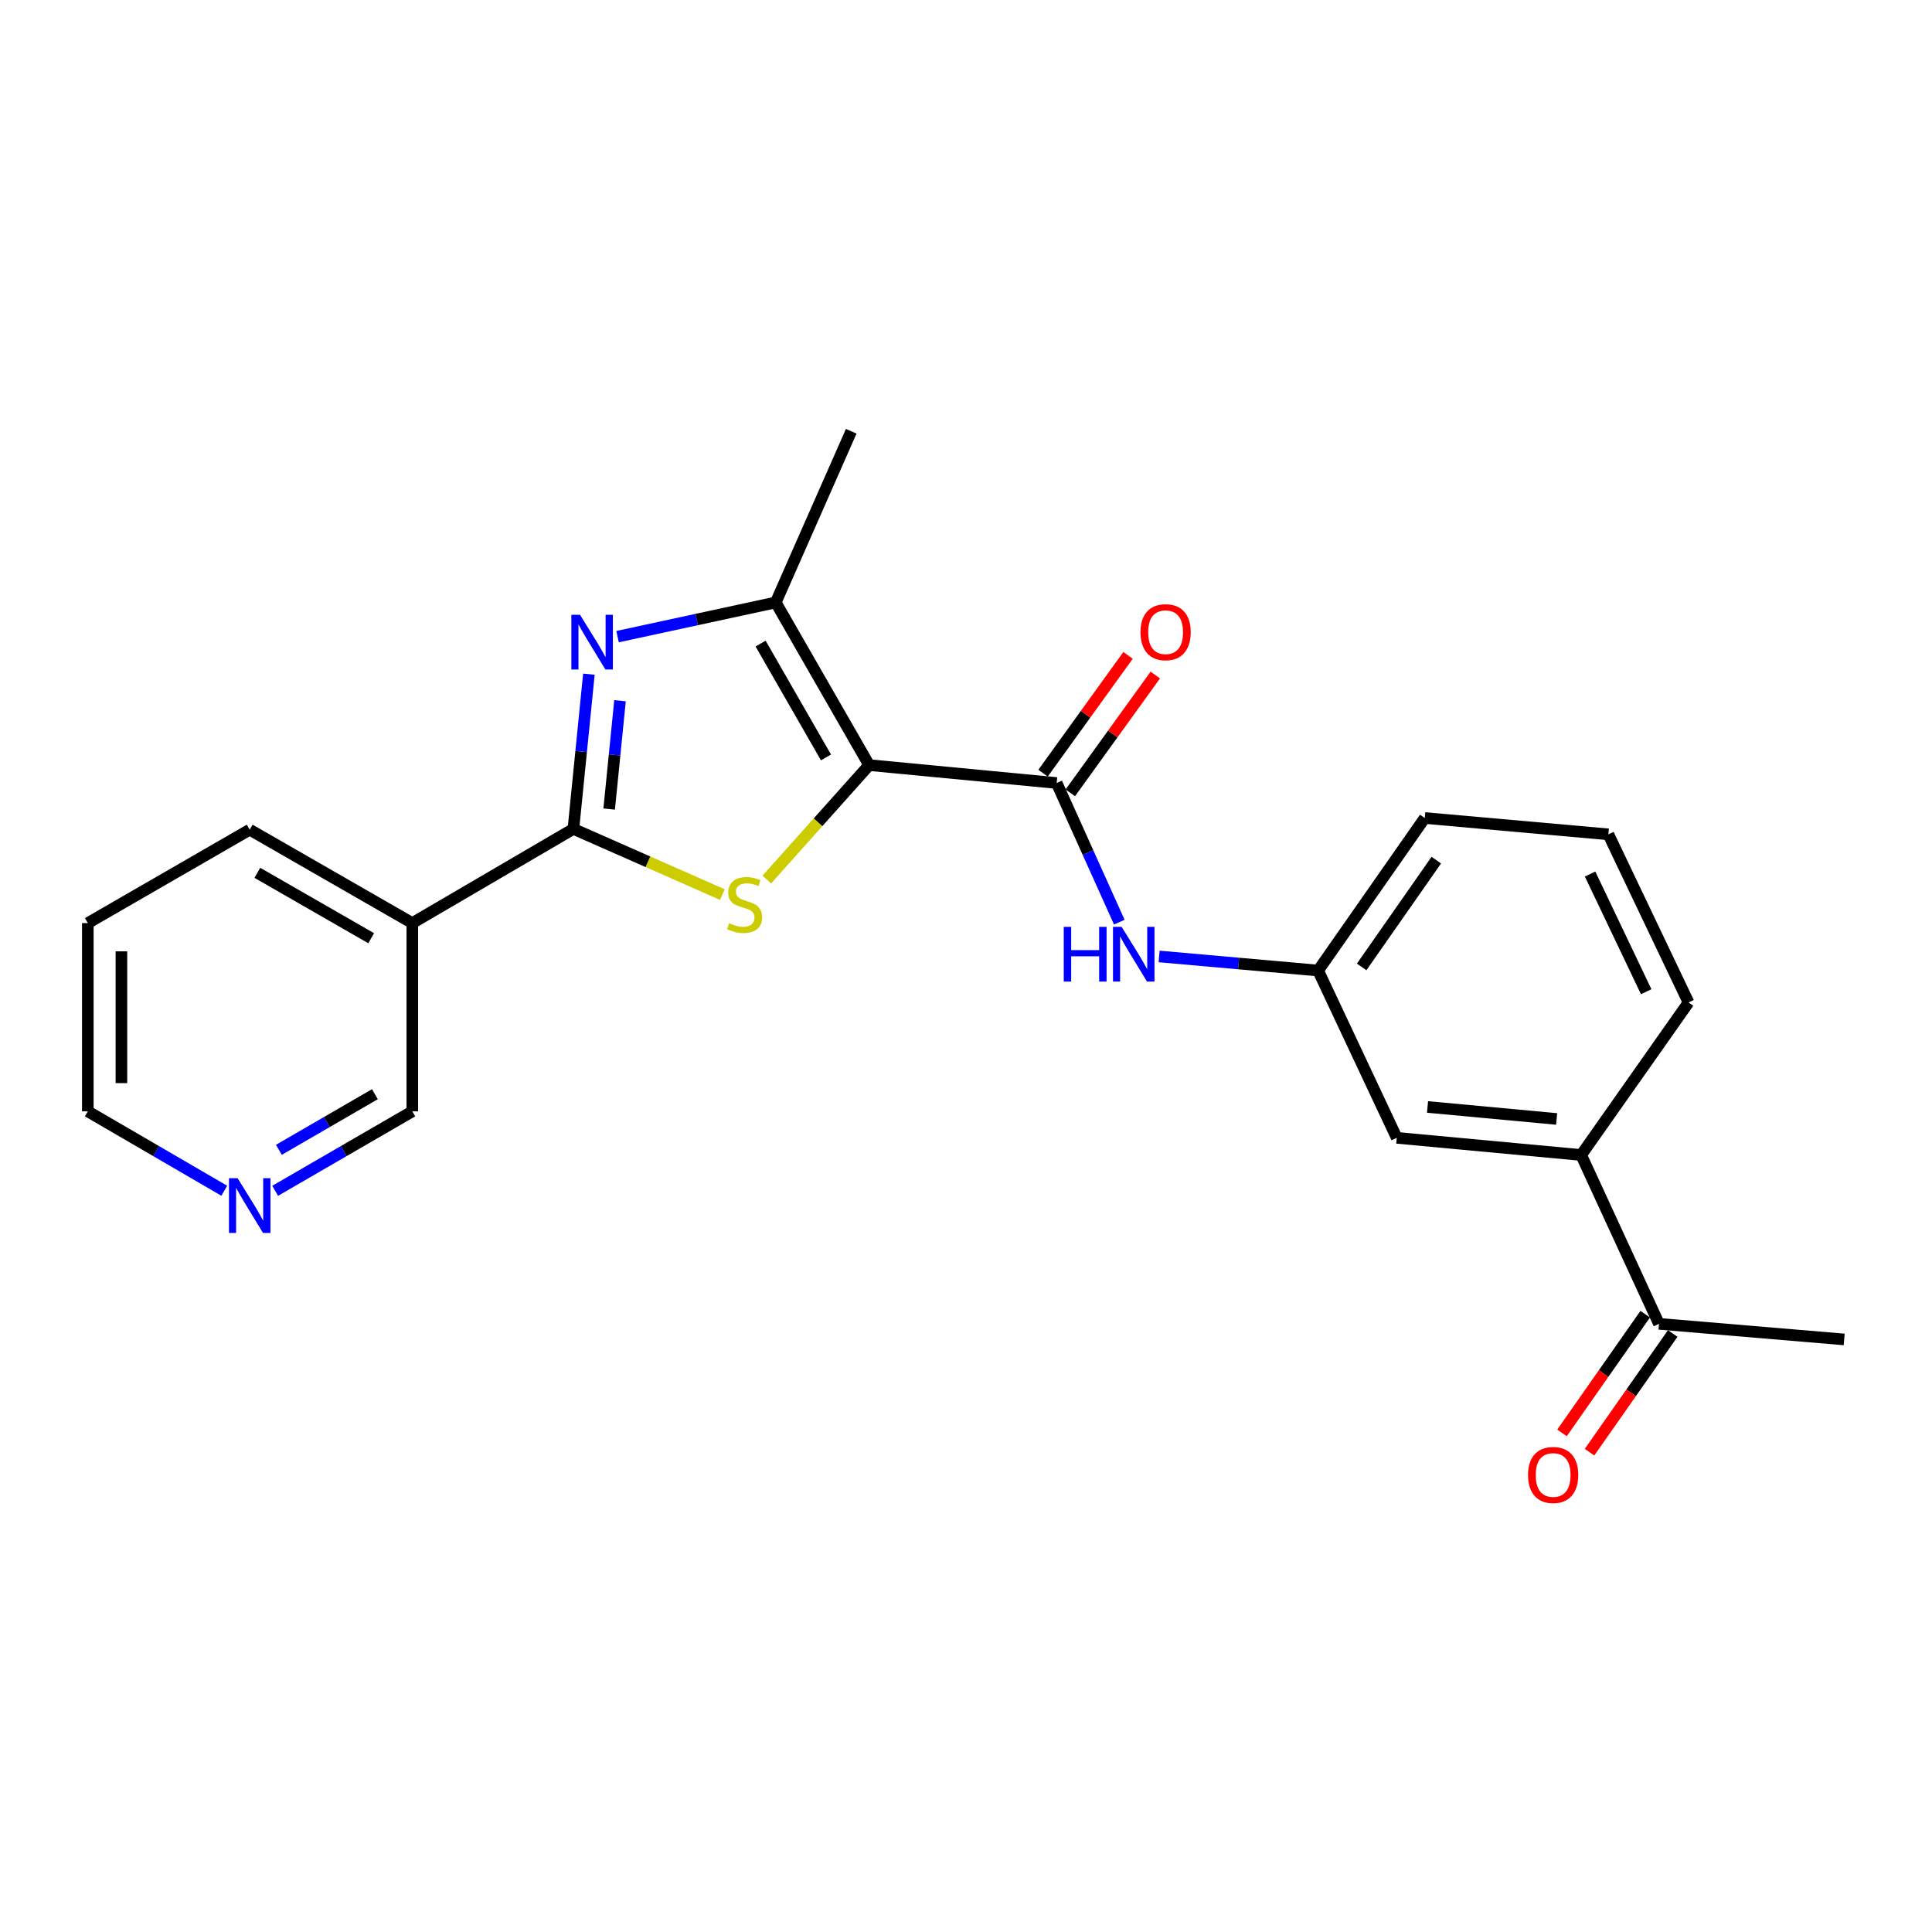 <?xml version='1.0' encoding='iso-8859-1'?>
<svg version='1.1' baseProfile='full'
              xmlns='http://www.w3.org/2000/svg'
                      xmlns:rdkit='http://www.rdkit.org/xml'
                      xmlns:xlink='http://www.w3.org/1999/xlink'
                  xml:space='preserve'
width='1000px' height='1000px' viewBox='0 0 1000 1000'>
<!-- END OF HEADER -->
<rect style='opacity:1.0;fill:#FFFFFF;stroke:none' width='1000' height='1000' x='0' y='0'> </rect>
<path class='bond-0' d='M 449.86,396.016 L 423.383,425.632' style='fill:none;fill-rule:evenodd;stroke:#000000;stroke-width:6px;stroke-linecap:butt;stroke-linejoin:miter;stroke-opacity:1' />
<path class='bond-0' d='M 423.383,425.632 L 396.907,455.249' style='fill:none;fill-rule:evenodd;stroke:#CCCC00;stroke-width:6px;stroke-linecap:butt;stroke-linejoin:miter;stroke-opacity:1' />
<path class='bond-3' d='M 449.86,396.016 L 401.517,311.824' style='fill:none;fill-rule:evenodd;stroke:#000000;stroke-width:6px;stroke-linecap:butt;stroke-linejoin:miter;stroke-opacity:1' />
<path class='bond-3' d='M 427.525,392.048 L 393.685,333.114' style='fill:none;fill-rule:evenodd;stroke:#000000;stroke-width:6px;stroke-linecap:butt;stroke-linejoin:miter;stroke-opacity:1' />
<path class='bond-4' d='M 449.86,396.016 L 546.932,405.283' style='fill:none;fill-rule:evenodd;stroke:#000000;stroke-width:6px;stroke-linecap:butt;stroke-linejoin:miter;stroke-opacity:1' />
<path class='bond-1' d='M 373.908,463.04 L 335.35,446.041' style='fill:none;fill-rule:evenodd;stroke:#CCCC00;stroke-width:6px;stroke-linecap:butt;stroke-linejoin:miter;stroke-opacity:1' />
<path class='bond-1' d='M 335.35,446.041 L 296.792,429.043' style='fill:none;fill-rule:evenodd;stroke:#000000;stroke-width:6px;stroke-linecap:butt;stroke-linejoin:miter;stroke-opacity:1' />
<path class='bond-5' d='M 296.792,429.043 L 213.412,477.792' style='fill:none;fill-rule:evenodd;stroke:#000000;stroke-width:6px;stroke-linecap:butt;stroke-linejoin:miter;stroke-opacity:1' />
<path class='bond-23' d='M 296.792,429.043 L 300.803,389' style='fill:none;fill-rule:evenodd;stroke:#000000;stroke-width:6px;stroke-linecap:butt;stroke-linejoin:miter;stroke-opacity:1' />
<path class='bond-23' d='M 300.803,389 L 304.813,348.956' style='fill:none;fill-rule:evenodd;stroke:#0000FF;stroke-width:6px;stroke-linecap:butt;stroke-linejoin:miter;stroke-opacity:1' />
<path class='bond-23' d='M 315.302,418.763 L 318.109,390.733' style='fill:none;fill-rule:evenodd;stroke:#000000;stroke-width:6px;stroke-linecap:butt;stroke-linejoin:miter;stroke-opacity:1' />
<path class='bond-23' d='M 318.109,390.733 L 320.916,362.703' style='fill:none;fill-rule:evenodd;stroke:#0000FF;stroke-width:6px;stroke-linecap:butt;stroke-linejoin:miter;stroke-opacity:1' />
<path class='bond-2' d='M 319.645,329.521 L 360.581,320.673' style='fill:none;fill-rule:evenodd;stroke:#0000FF;stroke-width:6px;stroke-linecap:butt;stroke-linejoin:miter;stroke-opacity:1' />
<path class='bond-2' d='M 360.581,320.673 L 401.517,311.824' style='fill:none;fill-rule:evenodd;stroke:#000000;stroke-width:6px;stroke-linecap:butt;stroke-linejoin:miter;stroke-opacity:1' />
<path class='bond-15' d='M 401.517,311.824 L 440.593,223.217' style='fill:none;fill-rule:evenodd;stroke:#000000;stroke-width:6px;stroke-linecap:butt;stroke-linejoin:miter;stroke-opacity:1' />
<path class='bond-6' d='M 546.932,405.283 L 563.142,441.296' style='fill:none;fill-rule:evenodd;stroke:#000000;stroke-width:6px;stroke-linecap:butt;stroke-linejoin:miter;stroke-opacity:1' />
<path class='bond-6' d='M 563.142,441.296 L 579.353,477.31' style='fill:none;fill-rule:evenodd;stroke:#0000FF;stroke-width:6px;stroke-linecap:butt;stroke-linejoin:miter;stroke-opacity:1' />
<path class='bond-9' d='M 553.984,410.371 L 575.981,379.884' style='fill:none;fill-rule:evenodd;stroke:#000000;stroke-width:6px;stroke-linecap:butt;stroke-linejoin:miter;stroke-opacity:1' />
<path class='bond-9' d='M 575.981,379.884 L 597.979,349.397' style='fill:none;fill-rule:evenodd;stroke:#FF0000;stroke-width:6px;stroke-linecap:butt;stroke-linejoin:miter;stroke-opacity:1' />
<path class='bond-9' d='M 539.88,400.194 L 561.877,369.707' style='fill:none;fill-rule:evenodd;stroke:#000000;stroke-width:6px;stroke-linecap:butt;stroke-linejoin:miter;stroke-opacity:1' />
<path class='bond-9' d='M 561.877,369.707 L 583.874,339.22' style='fill:none;fill-rule:evenodd;stroke:#FF0000;stroke-width:6px;stroke-linecap:butt;stroke-linejoin:miter;stroke-opacity:1' />
<path class='bond-14' d='M 213.412,477.792 L 213.412,575.241' style='fill:none;fill-rule:evenodd;stroke:#000000;stroke-width:6px;stroke-linecap:butt;stroke-linejoin:miter;stroke-opacity:1' />
<path class='bond-16' d='M 213.412,477.792 L 129.25,429.439' style='fill:none;fill-rule:evenodd;stroke:#000000;stroke-width:6px;stroke-linecap:butt;stroke-linejoin:miter;stroke-opacity:1' />
<path class='bond-16' d='M 192.124,485.62 L 133.21,451.774' style='fill:none;fill-rule:evenodd;stroke:#000000;stroke-width:6px;stroke-linecap:butt;stroke-linejoin:miter;stroke-opacity:1' />
<path class='bond-10' d='M 599.955,495.063 L 641.107,498.709' style='fill:none;fill-rule:evenodd;stroke:#0000FF;stroke-width:6px;stroke-linecap:butt;stroke-linejoin:miter;stroke-opacity:1' />
<path class='bond-10' d='M 641.107,498.709 L 682.259,502.355' style='fill:none;fill-rule:evenodd;stroke:#000000;stroke-width:6px;stroke-linecap:butt;stroke-linejoin:miter;stroke-opacity:1' />
<path class='bond-7' d='M 818.407,597.823 L 722.958,588.942' style='fill:none;fill-rule:evenodd;stroke:#000000;stroke-width:6px;stroke-linecap:butt;stroke-linejoin:miter;stroke-opacity:1' />
<path class='bond-7' d='M 805.701,579.172 L 738.887,572.956' style='fill:none;fill-rule:evenodd;stroke:#000000;stroke-width:6px;stroke-linecap:butt;stroke-linejoin:miter;stroke-opacity:1' />
<path class='bond-8' d='M 818.407,597.823 L 858.681,685.212' style='fill:none;fill-rule:evenodd;stroke:#000000;stroke-width:6px;stroke-linecap:butt;stroke-linejoin:miter;stroke-opacity:1' />
<path class='bond-24' d='M 818.407,597.823 L 873.987,518.878' style='fill:none;fill-rule:evenodd;stroke:#000000;stroke-width:6px;stroke-linecap:butt;stroke-linejoin:miter;stroke-opacity:1' />
<path class='bond-13' d='M 851.56,680.221 L 830.026,710.944' style='fill:none;fill-rule:evenodd;stroke:#000000;stroke-width:6px;stroke-linecap:butt;stroke-linejoin:miter;stroke-opacity:1' />
<path class='bond-13' d='M 830.026,710.944 L 808.491,741.667' style='fill:none;fill-rule:evenodd;stroke:#FF0000;stroke-width:6px;stroke-linecap:butt;stroke-linejoin:miter;stroke-opacity:1' />
<path class='bond-13' d='M 865.803,690.204 L 844.268,720.927' style='fill:none;fill-rule:evenodd;stroke:#000000;stroke-width:6px;stroke-linecap:butt;stroke-linejoin:miter;stroke-opacity:1' />
<path class='bond-13' d='M 844.268,720.927 L 822.734,751.65' style='fill:none;fill-rule:evenodd;stroke:#FF0000;stroke-width:6px;stroke-linecap:butt;stroke-linejoin:miter;stroke-opacity:1' />
<path class='bond-21' d='M 858.681,685.212 L 954.545,693.291' style='fill:none;fill-rule:evenodd;stroke:#000000;stroke-width:6px;stroke-linecap:butt;stroke-linejoin:miter;stroke-opacity:1' />
<path class='bond-11' d='M 682.259,502.355 L 722.958,588.942' style='fill:none;fill-rule:evenodd;stroke:#000000;stroke-width:6px;stroke-linecap:butt;stroke-linejoin:miter;stroke-opacity:1' />
<path class='bond-20' d='M 682.259,502.355 L 737.452,423.4' style='fill:none;fill-rule:evenodd;stroke:#000000;stroke-width:6px;stroke-linecap:butt;stroke-linejoin:miter;stroke-opacity:1' />
<path class='bond-20' d='M 704.793,500.477 L 743.429,445.209' style='fill:none;fill-rule:evenodd;stroke:#000000;stroke-width:6px;stroke-linecap:butt;stroke-linejoin:miter;stroke-opacity:1' />
<path class='bond-12' d='M 142.421,616.36 L 177.917,595.8' style='fill:none;fill-rule:evenodd;stroke:#0000FF;stroke-width:6px;stroke-linecap:butt;stroke-linejoin:miter;stroke-opacity:1' />
<path class='bond-12' d='M 177.917,595.8 L 213.412,575.241' style='fill:none;fill-rule:evenodd;stroke:#000000;stroke-width:6px;stroke-linecap:butt;stroke-linejoin:miter;stroke-opacity:1' />
<path class='bond-12' d='M 144.353,595.142 L 169.199,580.75' style='fill:none;fill-rule:evenodd;stroke:#0000FF;stroke-width:6px;stroke-linecap:butt;stroke-linejoin:miter;stroke-opacity:1' />
<path class='bond-12' d='M 169.199,580.75 L 194.046,566.358' style='fill:none;fill-rule:evenodd;stroke:#000000;stroke-width:6px;stroke-linecap:butt;stroke-linejoin:miter;stroke-opacity:1' />
<path class='bond-25' d='M 116.086,616.331 L 80.77,595.786' style='fill:none;fill-rule:evenodd;stroke:#0000FF;stroke-width:6px;stroke-linecap:butt;stroke-linejoin:miter;stroke-opacity:1' />
<path class='bond-25' d='M 80.77,595.786 L 45.455,575.241' style='fill:none;fill-rule:evenodd;stroke:#000000;stroke-width:6px;stroke-linecap:butt;stroke-linejoin:miter;stroke-opacity:1' />
<path class='bond-22' d='M 129.25,429.439 L 45.455,477.792' style='fill:none;fill-rule:evenodd;stroke:#000000;stroke-width:6px;stroke-linecap:butt;stroke-linejoin:miter;stroke-opacity:1' />
<path class='bond-17' d='M 873.987,518.878 L 832.495,431.855' style='fill:none;fill-rule:evenodd;stroke:#000000;stroke-width:6px;stroke-linecap:butt;stroke-linejoin:miter;stroke-opacity:1' />
<path class='bond-17' d='M 852.064,513.31 L 823.019,452.394' style='fill:none;fill-rule:evenodd;stroke:#000000;stroke-width:6px;stroke-linecap:butt;stroke-linejoin:miter;stroke-opacity:1' />
<path class='bond-18' d='M 832.495,431.855 L 737.452,423.4' style='fill:none;fill-rule:evenodd;stroke:#000000;stroke-width:6px;stroke-linecap:butt;stroke-linejoin:miter;stroke-opacity:1' />
<path class='bond-19' d='M 45.455,575.241 L 45.455,477.792' style='fill:none;fill-rule:evenodd;stroke:#000000;stroke-width:6px;stroke-linecap:butt;stroke-linejoin:miter;stroke-opacity:1' />
<path class='bond-19' d='M 62.847,560.623 L 62.847,492.409' style='fill:none;fill-rule:evenodd;stroke:#000000;stroke-width:6px;stroke-linecap:butt;stroke-linejoin:miter;stroke-opacity:1' />
<path  class='atom-1' d='M 377.409 477.83
Q 377.729 477.95, 379.049 478.51
Q 380.369 479.07, 381.809 479.43
Q 383.289 479.75, 384.729 479.75
Q 387.409 479.75, 388.969 478.47
Q 390.529 477.15, 390.529 474.87
Q 390.529 473.31, 389.729 472.35
Q 388.969 471.39, 387.769 470.87
Q 386.569 470.35, 384.569 469.75
Q 382.049 468.99, 380.529 468.27
Q 379.049 467.55, 377.969 466.03
Q 376.929 464.51, 376.929 461.95
Q 376.929 458.39, 379.329 456.19
Q 381.769 453.99, 386.569 453.99
Q 389.849 453.99, 393.569 455.55
L 392.649 458.63
Q 389.249 457.23, 386.689 457.23
Q 383.929 457.23, 382.409 458.39
Q 380.889 459.51, 380.929 461.47
Q 380.929 462.99, 381.689 463.91
Q 382.489 464.83, 383.609 465.35
Q 384.769 465.87, 386.689 466.47
Q 389.249 467.27, 390.769 468.07
Q 392.289 468.87, 393.369 470.51
Q 394.489 472.11, 394.489 474.87
Q 394.489 478.79, 391.849 480.91
Q 389.249 482.99, 384.889 482.99
Q 382.369 482.99, 380.449 482.43
Q 378.569 481.91, 376.329 480.99
L 377.409 477.83
' fill='#CCCC00'/>
<path  class='atom-3' d='M 300.214 318.207
L 309.494 333.207
Q 310.414 334.687, 311.894 337.367
Q 313.374 340.047, 313.454 340.207
L 313.454 318.207
L 317.214 318.207
L 317.214 346.527
L 313.334 346.527
L 303.374 330.127
Q 302.214 328.207, 300.974 326.007
Q 299.774 323.807, 299.414 323.127
L 299.414 346.527
L 295.734 346.527
L 295.734 318.207
L 300.214 318.207
' fill='#0000FF'/>
<path  class='atom-7' d='M 550.6 479.74
L 554.44 479.74
L 554.44 491.78
L 568.92 491.78
L 568.92 479.74
L 572.76 479.74
L 572.76 508.06
L 568.92 508.06
L 568.92 494.98
L 554.44 494.98
L 554.44 508.06
L 550.6 508.06
L 550.6 479.74
' fill='#0000FF'/>
<path  class='atom-7' d='M 580.56 479.74
L 589.84 494.74
Q 590.76 496.22, 592.24 498.9
Q 593.72 501.58, 593.8 501.74
L 593.8 479.74
L 597.56 479.74
L 597.56 508.06
L 593.68 508.06
L 583.72 491.66
Q 582.56 489.74, 581.32 487.54
Q 580.12 485.34, 579.76 484.66
L 579.76 508.06
L 576.08 508.06
L 576.08 479.74
L 580.56 479.74
' fill='#0000FF'/>
<path  class='atom-10' d='M 590.314 327.22
Q 590.314 320.42, 593.674 316.62
Q 597.034 312.82, 603.314 312.82
Q 609.594 312.82, 612.954 316.62
Q 616.314 320.42, 616.314 327.22
Q 616.314 334.1, 612.914 338.02
Q 609.514 341.9, 603.314 341.9
Q 597.074 341.9, 593.674 338.02
Q 590.314 334.14, 590.314 327.22
M 603.314 338.7
Q 607.634 338.7, 609.954 335.82
Q 612.314 332.9, 612.314 327.22
Q 612.314 321.66, 609.954 318.86
Q 607.634 316.02, 603.314 316.02
Q 598.994 316.02, 596.634 318.82
Q 594.314 321.62, 594.314 327.22
Q 594.314 332.94, 596.634 335.82
Q 598.994 338.7, 603.314 338.7
' fill='#FF0000'/>
<path  class='atom-13' d='M 122.99 609.829
L 132.27 624.829
Q 133.19 626.309, 134.67 628.989
Q 136.15 631.669, 136.23 631.829
L 136.23 609.829
L 139.99 609.829
L 139.99 638.149
L 136.11 638.149
L 126.15 621.749
Q 124.99 619.829, 123.75 617.629
Q 122.55 615.429, 122.19 614.749
L 122.19 638.149
L 118.51 638.149
L 118.51 609.829
L 122.99 609.829
' fill='#0000FF'/>
<path  class='atom-14' d='M 790.903 763.445
Q 790.903 756.645, 794.263 752.845
Q 797.623 749.045, 803.903 749.045
Q 810.183 749.045, 813.543 752.845
Q 816.903 756.645, 816.903 763.445
Q 816.903 770.325, 813.503 774.245
Q 810.103 778.125, 803.903 778.125
Q 797.663 778.125, 794.263 774.245
Q 790.903 770.365, 790.903 763.445
M 803.903 774.925
Q 808.223 774.925, 810.543 772.045
Q 812.903 769.125, 812.903 763.445
Q 812.903 757.885, 810.543 755.085
Q 808.223 752.245, 803.903 752.245
Q 799.583 752.245, 797.223 755.045
Q 794.903 757.845, 794.903 763.445
Q 794.903 769.165, 797.223 772.045
Q 799.583 774.925, 803.903 774.925
' fill='#FF0000'/>
</svg>
